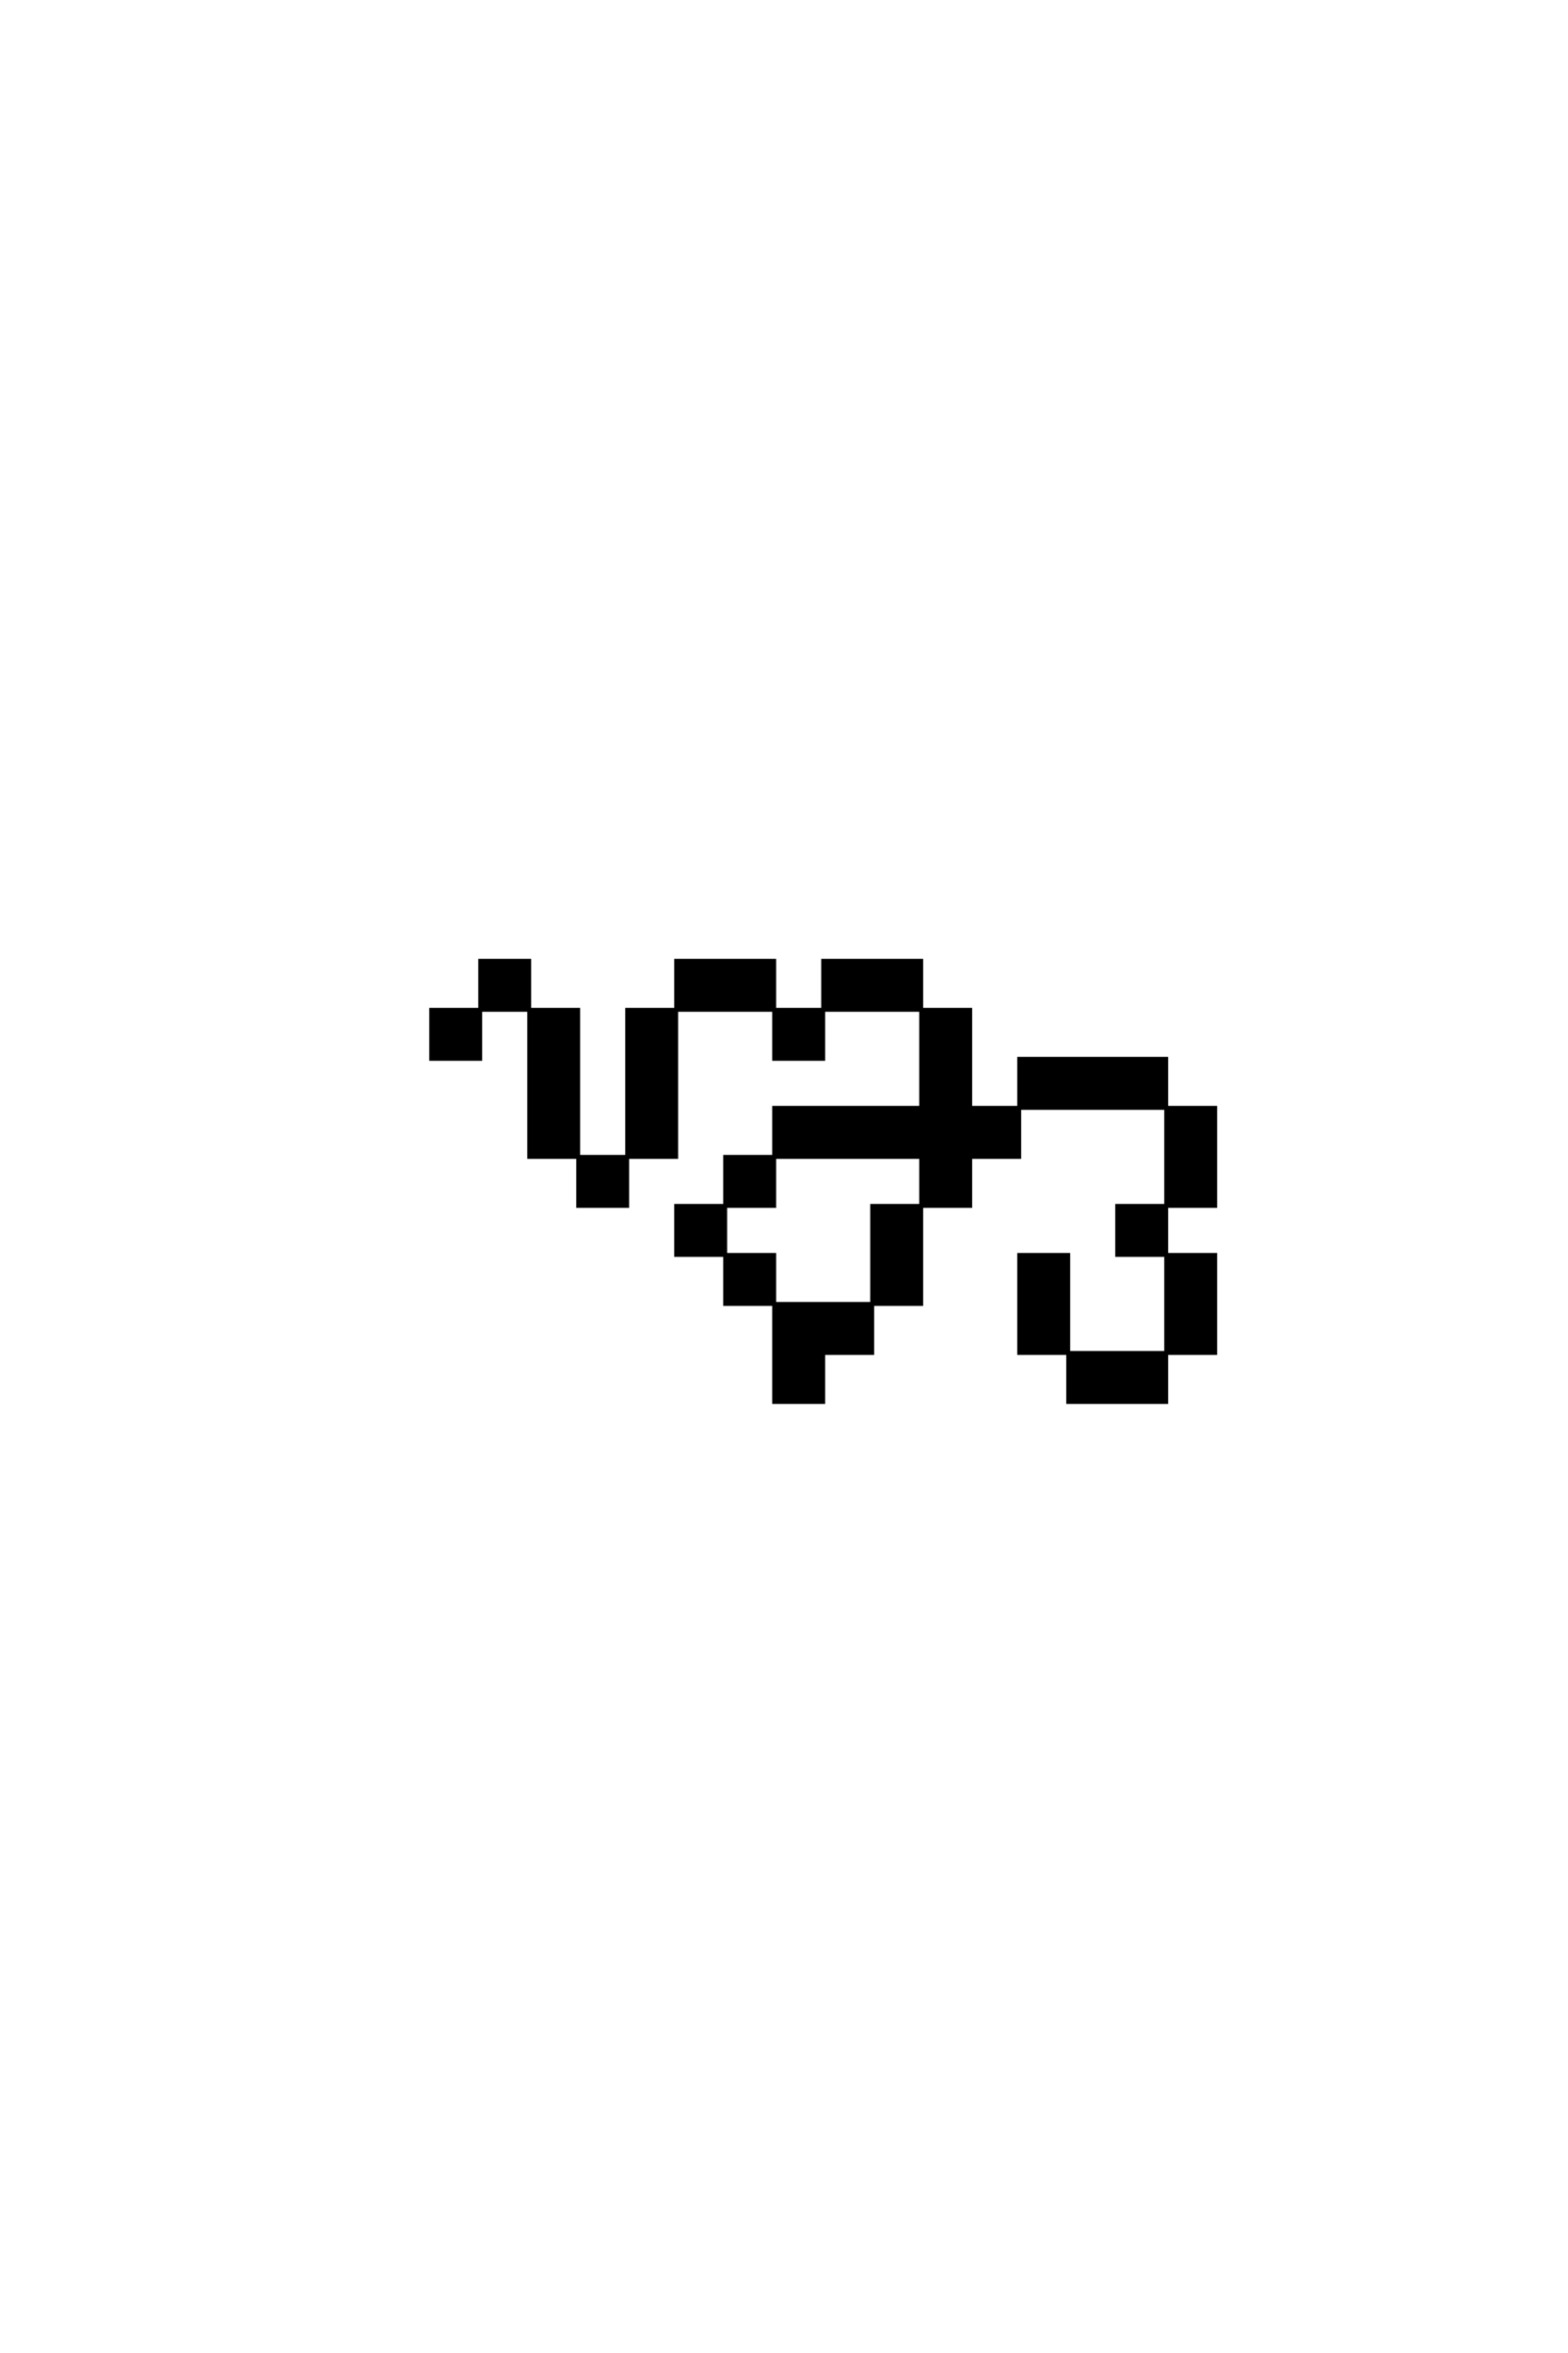 <?xml version='1.0' encoding='UTF-8'?>
<!DOCTYPE svg PUBLIC "-//W3C//DTD SVG 1.0//EN"
    "http://www.w3.org/TR/2001/REC-SVG-20010904/DTD/svg10.dtd">

<svg xmlns='http://www.w3.org/2000/svg' version='1.0'
     width='40.0' height='60.0'>

 <g transform='scale(0.1 -0.1) translate(110.0 -370.0)'>
  <path d='M100 25
L112.5 25
L112.5 37.5
L87.5 37.5
L87.5 25
L87.5 12.5
L100 12.5
L100 25
L100 25
M162.5 25
L162.5 12.5
L187.5 12.5
L187.5 25
L162.5 25
L162.5 25
M162.5 25
L162.5 37.5
L162.5 50
L150 50
L150 37.5
L150 25
L162.5 25
L162.5 25
M187.5 25
L200 25
L200 37.5
L200 50
L187.5 50
L187.5 37.5
L187.5 25
L187.5 25
M87.5 37.5
L87.5 50
L75 50
L75 37.5
L87.5 37.5
L87.5 37.5
M112.5 37.5
L125 37.5
L125 50
L125 62.5
L112.5 62.5
L112.5 50
L112.5 37.5
L112.5 37.5
M75 50
L75 62.5
L62.5 62.5
L62.5 50
L75 50
L75 50
M187.5 50
L187.5 62.5
L175 62.5
L175 50
L187.5 50
L187.5 50
M75 62.5
L87.5 62.5
L87.5 75
L75 75
L75 62.5
L75 62.5
M125 62.5
L137.5 62.5
L137.5 75
L150 75
L150 87.5
L137.5 87.5
L137.5 100
L137.5 112.5
L125 112.5
L125 100
L125 87.5
L87.5 87.5
L87.5 75
L125 75
L125 62.5
L125 62.5
M187.5 62.5
L200 62.5
L200 75
L200 87.5
L187.5 87.5
L187.5 75
L187.5 62.5
L187.5 62.5
M37.5 75
L37.5 62.5
L50 62.5
L50 75
L37.5 75
L37.5 75
M37.5 75
L37.5 87.5
L37.5 100
L37.5 112.5
L25 112.5
L25 100
L25 87.5
L25 75
L37.5 75
L37.5 75
M50 75
L62.5 75
L62.5 87.5
L62.5 100
L62.5 112.5
L50 112.5
L50 100
L50 87.5
L50 75
L50 75
M150 87.5
L187.5 87.5
L187.5 100
L150 100
L150 87.5
L150 87.5
M12.5 112.5
L0 112.5
L0 100
L12.5 100
L12.5 112.5
L12.5 112.5
M12.5 112.5
L25 112.5
L25 125
L12.5 125
L12.5 112.5
L12.5 112.5
M62.5 112.5
L87.5 112.5
L87.5 100
L100 100
L100 112.5
L87.5 112.5
L87.5 125
L62.5 125
L62.5 112.5
L62.5 112.5
M100 112.5
L125 112.5
L125 125
L100 125
L100 112.5
'
        style='fill: #000000; stroke: #000000'/>

 </g>
</svg>
